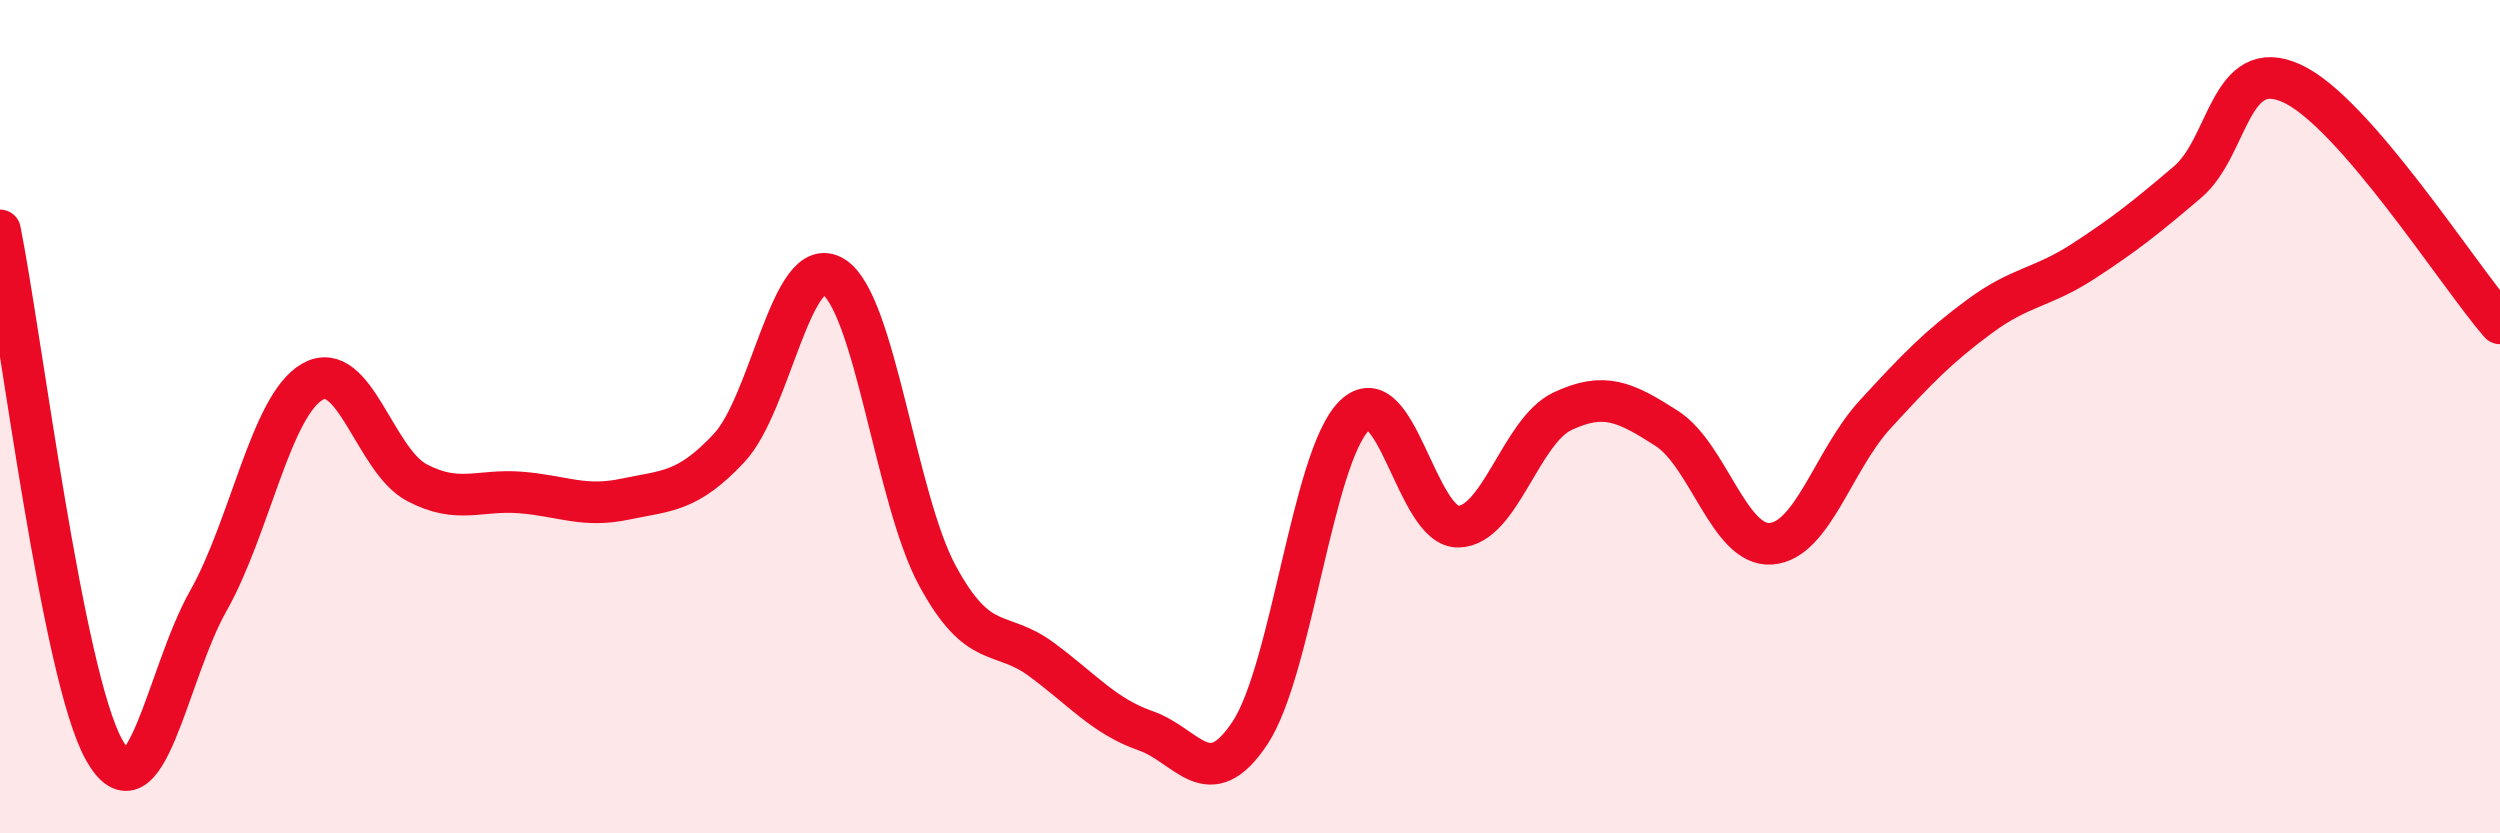 
    <svg width="60" height="20" viewBox="0 0 60 20" xmlns="http://www.w3.org/2000/svg">
      <path
        d="M 0,5.53 C 0.5,8.02 1.5,16.22 2.5,18 C 3.5,19.78 4,16.19 5,14.42 C 6,12.65 6.5,9.73 7.5,9.16 C 8.5,8.59 9,11.05 10,11.58 C 11,12.11 11.5,11.74 12.5,11.82 C 13.5,11.9 14,12.19 15,11.98 C 16,11.77 16.5,11.82 17.5,10.75 C 18.5,9.68 19,6.03 20,6.64 C 21,7.25 21.5,11.98 22.5,13.82 C 23.5,15.66 24,15.09 25,15.83 C 26,16.57 26.5,17.19 27.5,17.54 C 28.5,17.89 29,19.1 30,17.59 C 31,16.08 31.5,10.97 32.5,9.98 C 33.5,8.99 34,12.66 35,12.64 C 36,12.62 36.5,10.34 37.5,9.87 C 38.5,9.4 39,9.64 40,10.28 C 41,10.92 41.5,13.12 42.5,13.05 C 43.5,12.98 44,11.04 45,9.95 C 46,8.86 46.5,8.34 47.5,7.6 C 48.5,6.86 49,6.92 50,6.27 C 51,5.62 51.5,5.22 52.5,4.37 C 53.5,3.52 53.5,1.32 55,2 C 56.5,2.68 59,6.61 60,7.76L60 20L0 20Z"
        fill="#EB0A25"
        opacity="0.1"
        stroke-linecap="round"
        stroke-linejoin="round"
      />
      <path
        d="M 0,5.53 C 0.5,8.02 1.5,16.22 2.5,18 C 3.5,19.78 4,16.19 5,14.42 C 6,12.65 6.5,9.73 7.5,9.16 C 8.5,8.59 9,11.05 10,11.58 C 11,12.11 11.5,11.74 12.5,11.82 C 13.5,11.9 14,12.19 15,11.98 C 16,11.77 16.5,11.82 17.5,10.75 C 18.5,9.68 19,6.03 20,6.64 C 21,7.25 21.5,11.98 22.5,13.82 C 23.5,15.66 24,15.09 25,15.83 C 26,16.57 26.5,17.19 27.5,17.54 C 28.5,17.89 29,19.1 30,17.59 C 31,16.08 31.5,10.97 32.5,9.98 C 33.5,8.99 34,12.66 35,12.64 C 36,12.62 36.5,10.34 37.5,9.87 C 38.5,9.4 39,9.64 40,10.28 C 41,10.92 41.5,13.12 42.5,13.05 C 43.5,12.98 44,11.04 45,9.95 C 46,8.86 46.5,8.34 47.5,7.6 C 48.5,6.86 49,6.92 50,6.27 C 51,5.62 51.5,5.22 52.5,4.37 C 53.5,3.52 53.5,1.32 55,2 C 56.5,2.68 59,6.61 60,7.76"
        stroke="#EB0A25"
        stroke-width="1"
        fill="none"
        stroke-linecap="round"
        stroke-linejoin="round"
      />
    </svg>
  